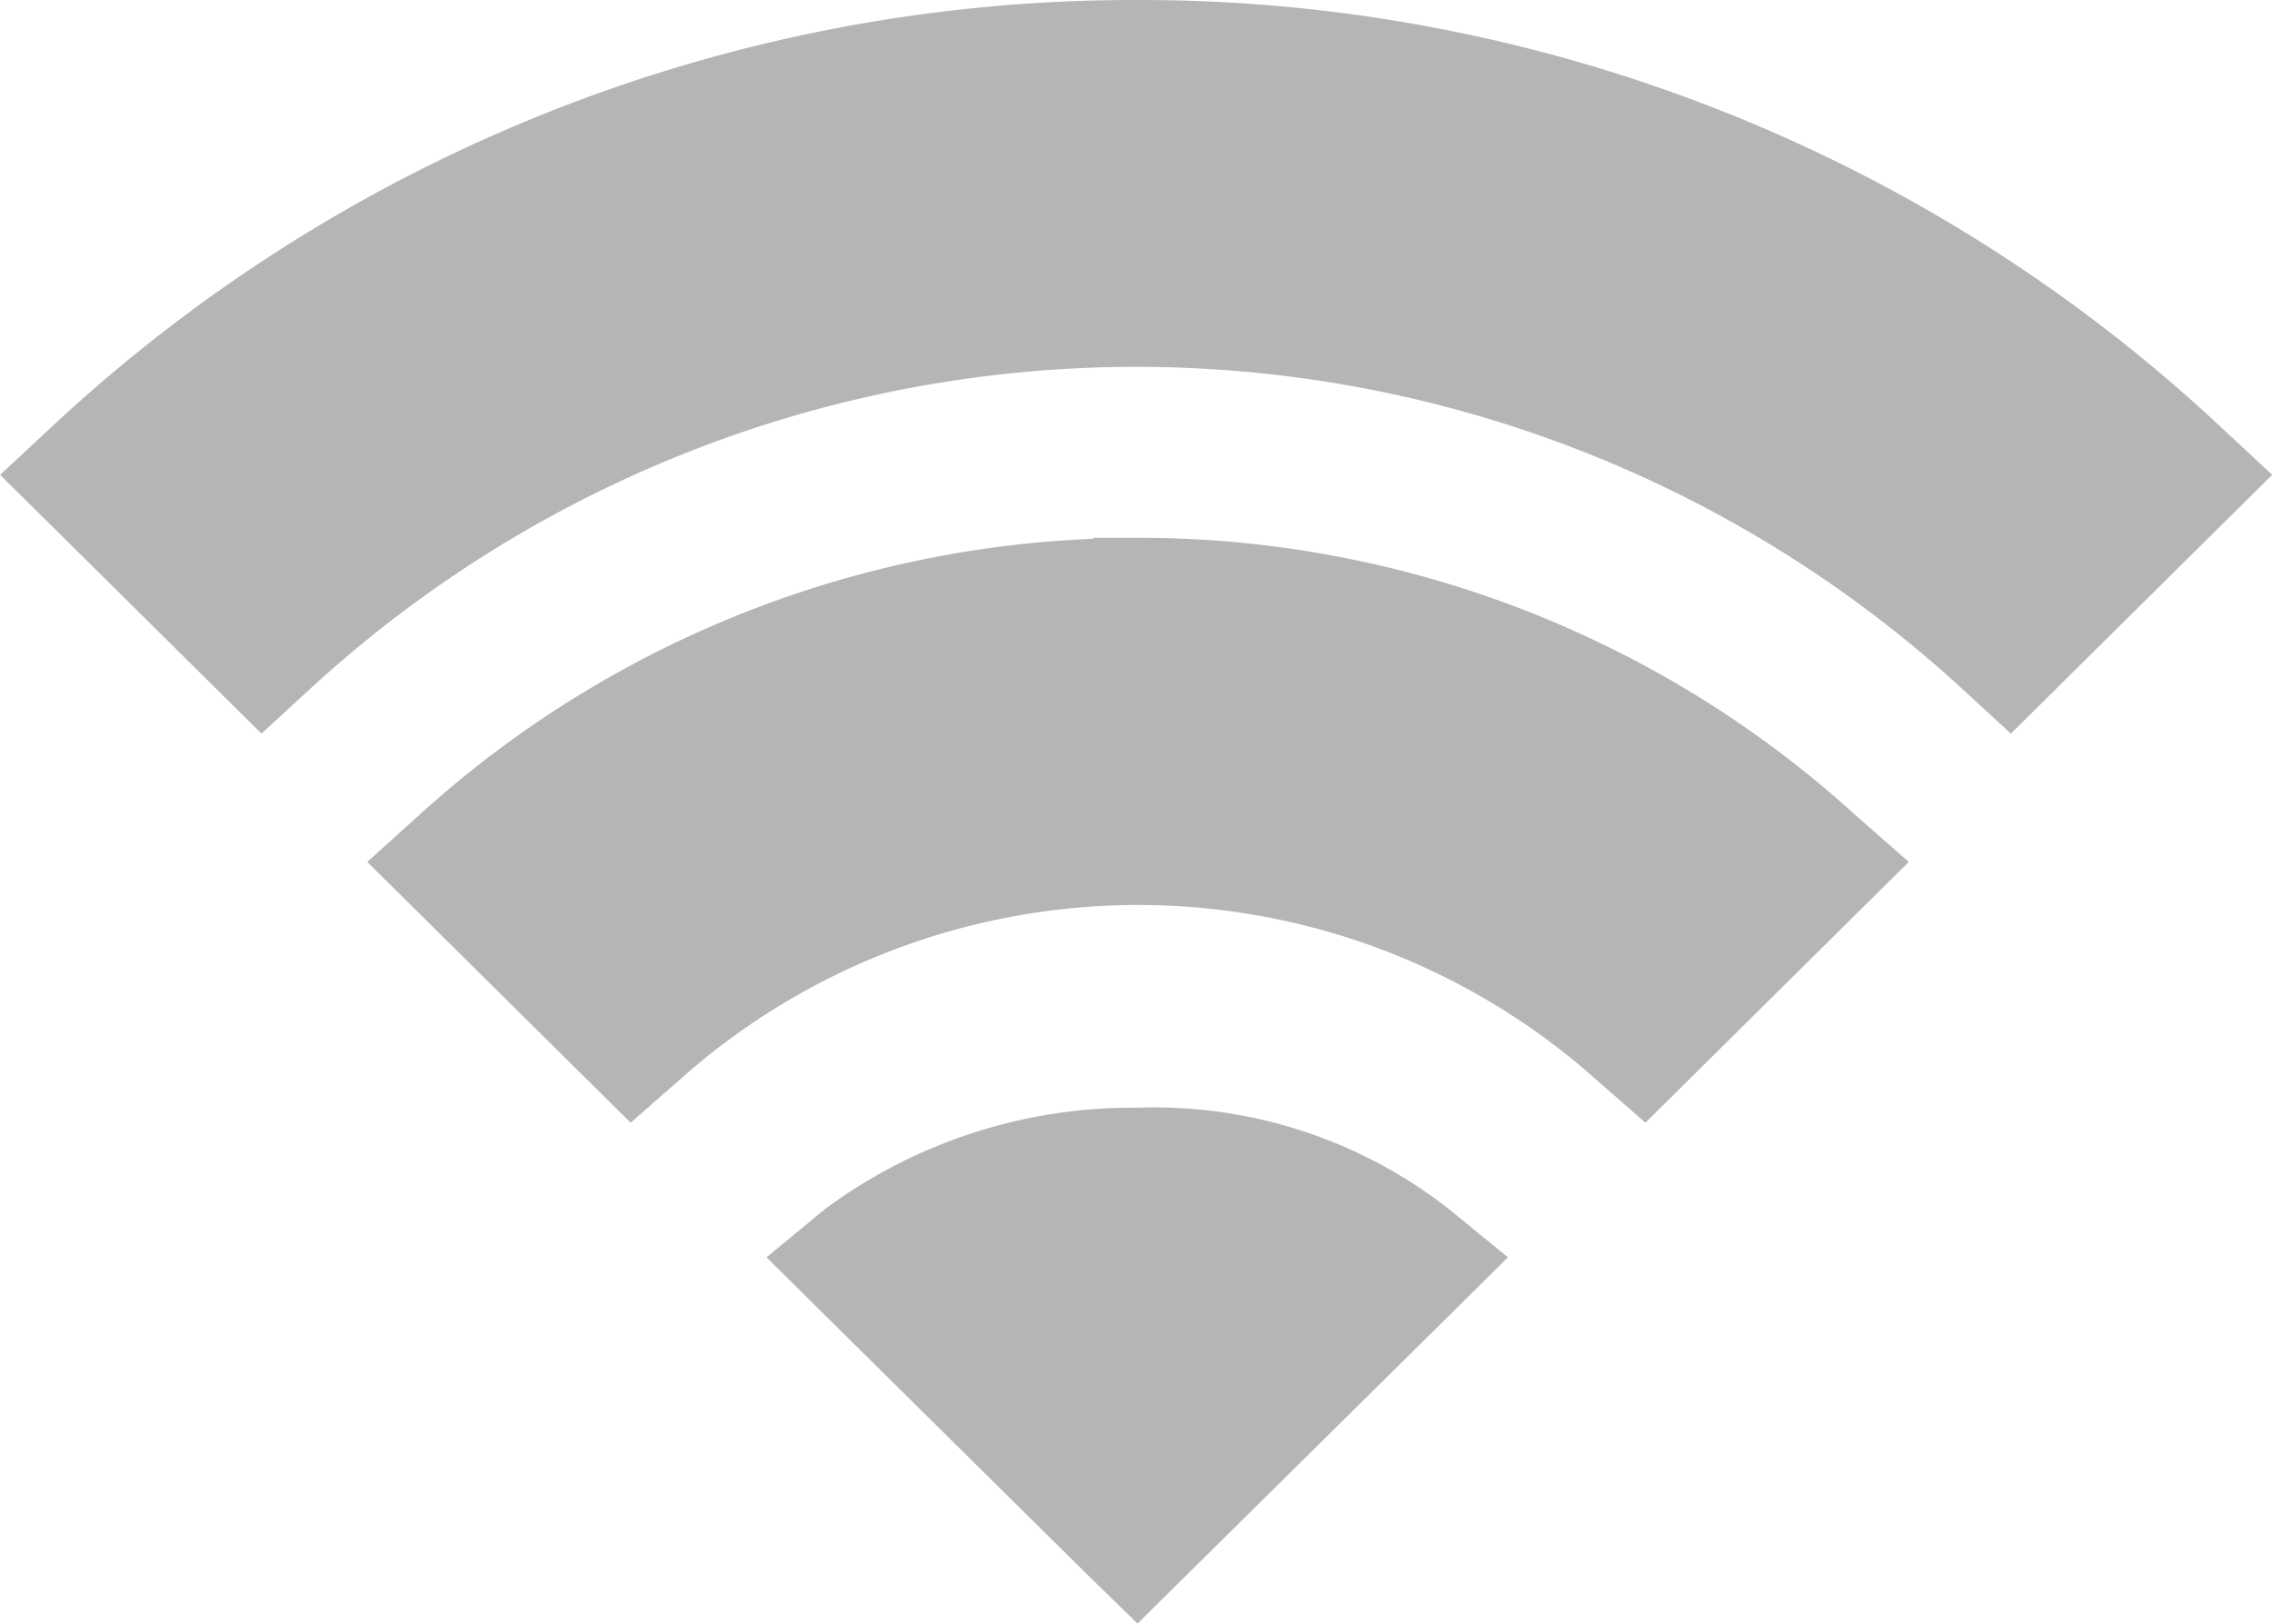 <svg xmlns="http://www.w3.org/2000/svg" width="20.291" height="14.5" viewBox="0 0 20.291 14.5">
  <g id="_211944_wifi_icon" data-name="211944_wifi_icon" transform="translate(-32 -96)">
    <path id="Path_5" data-name="Path 5" d="M42.155,96h0a14.163,14.163,0,0,0-9.692,3.811l-.462.43.449.444,1.464,1.45.421.417.435-.4a10.9,10.9,0,0,1,14.754,0l.435.4.421-.417,1.464-1.45.449-.444-.462-.43A14.127,14.127,0,0,0,42.155,96Z" fill="#b5b5b5"/>
    <path id="Path_6" data-name="Path 6" d="M117.486,204.465A9.513,9.513,0,0,0,111.092,202h-.4l0,.009a9.522,9.522,0,0,0-6.008,2.456l-.476.43.458.453,1.482,1.468.412.408.435-.381a6.148,6.148,0,0,1,8.193,0l.435.381.412-.408,1.482-1.468.458-.453Z" transform="translate(-68.928 -101.197)" fill="#b5b5b5"/>
    <path id="Path_7" data-name="Path 7" d="M186.412,318.908l.435-.43,2.393-2.365.48-.476-.526-.43a4.27,4.27,0,0,0-2.787-.906,4.616,4.616,0,0,0-2.787.906l-.521.43.48.476,2.392,2.365Z" transform="translate(-144.253 -208.408)" fill="#b5b5b5"/>
  </g>
</svg>
